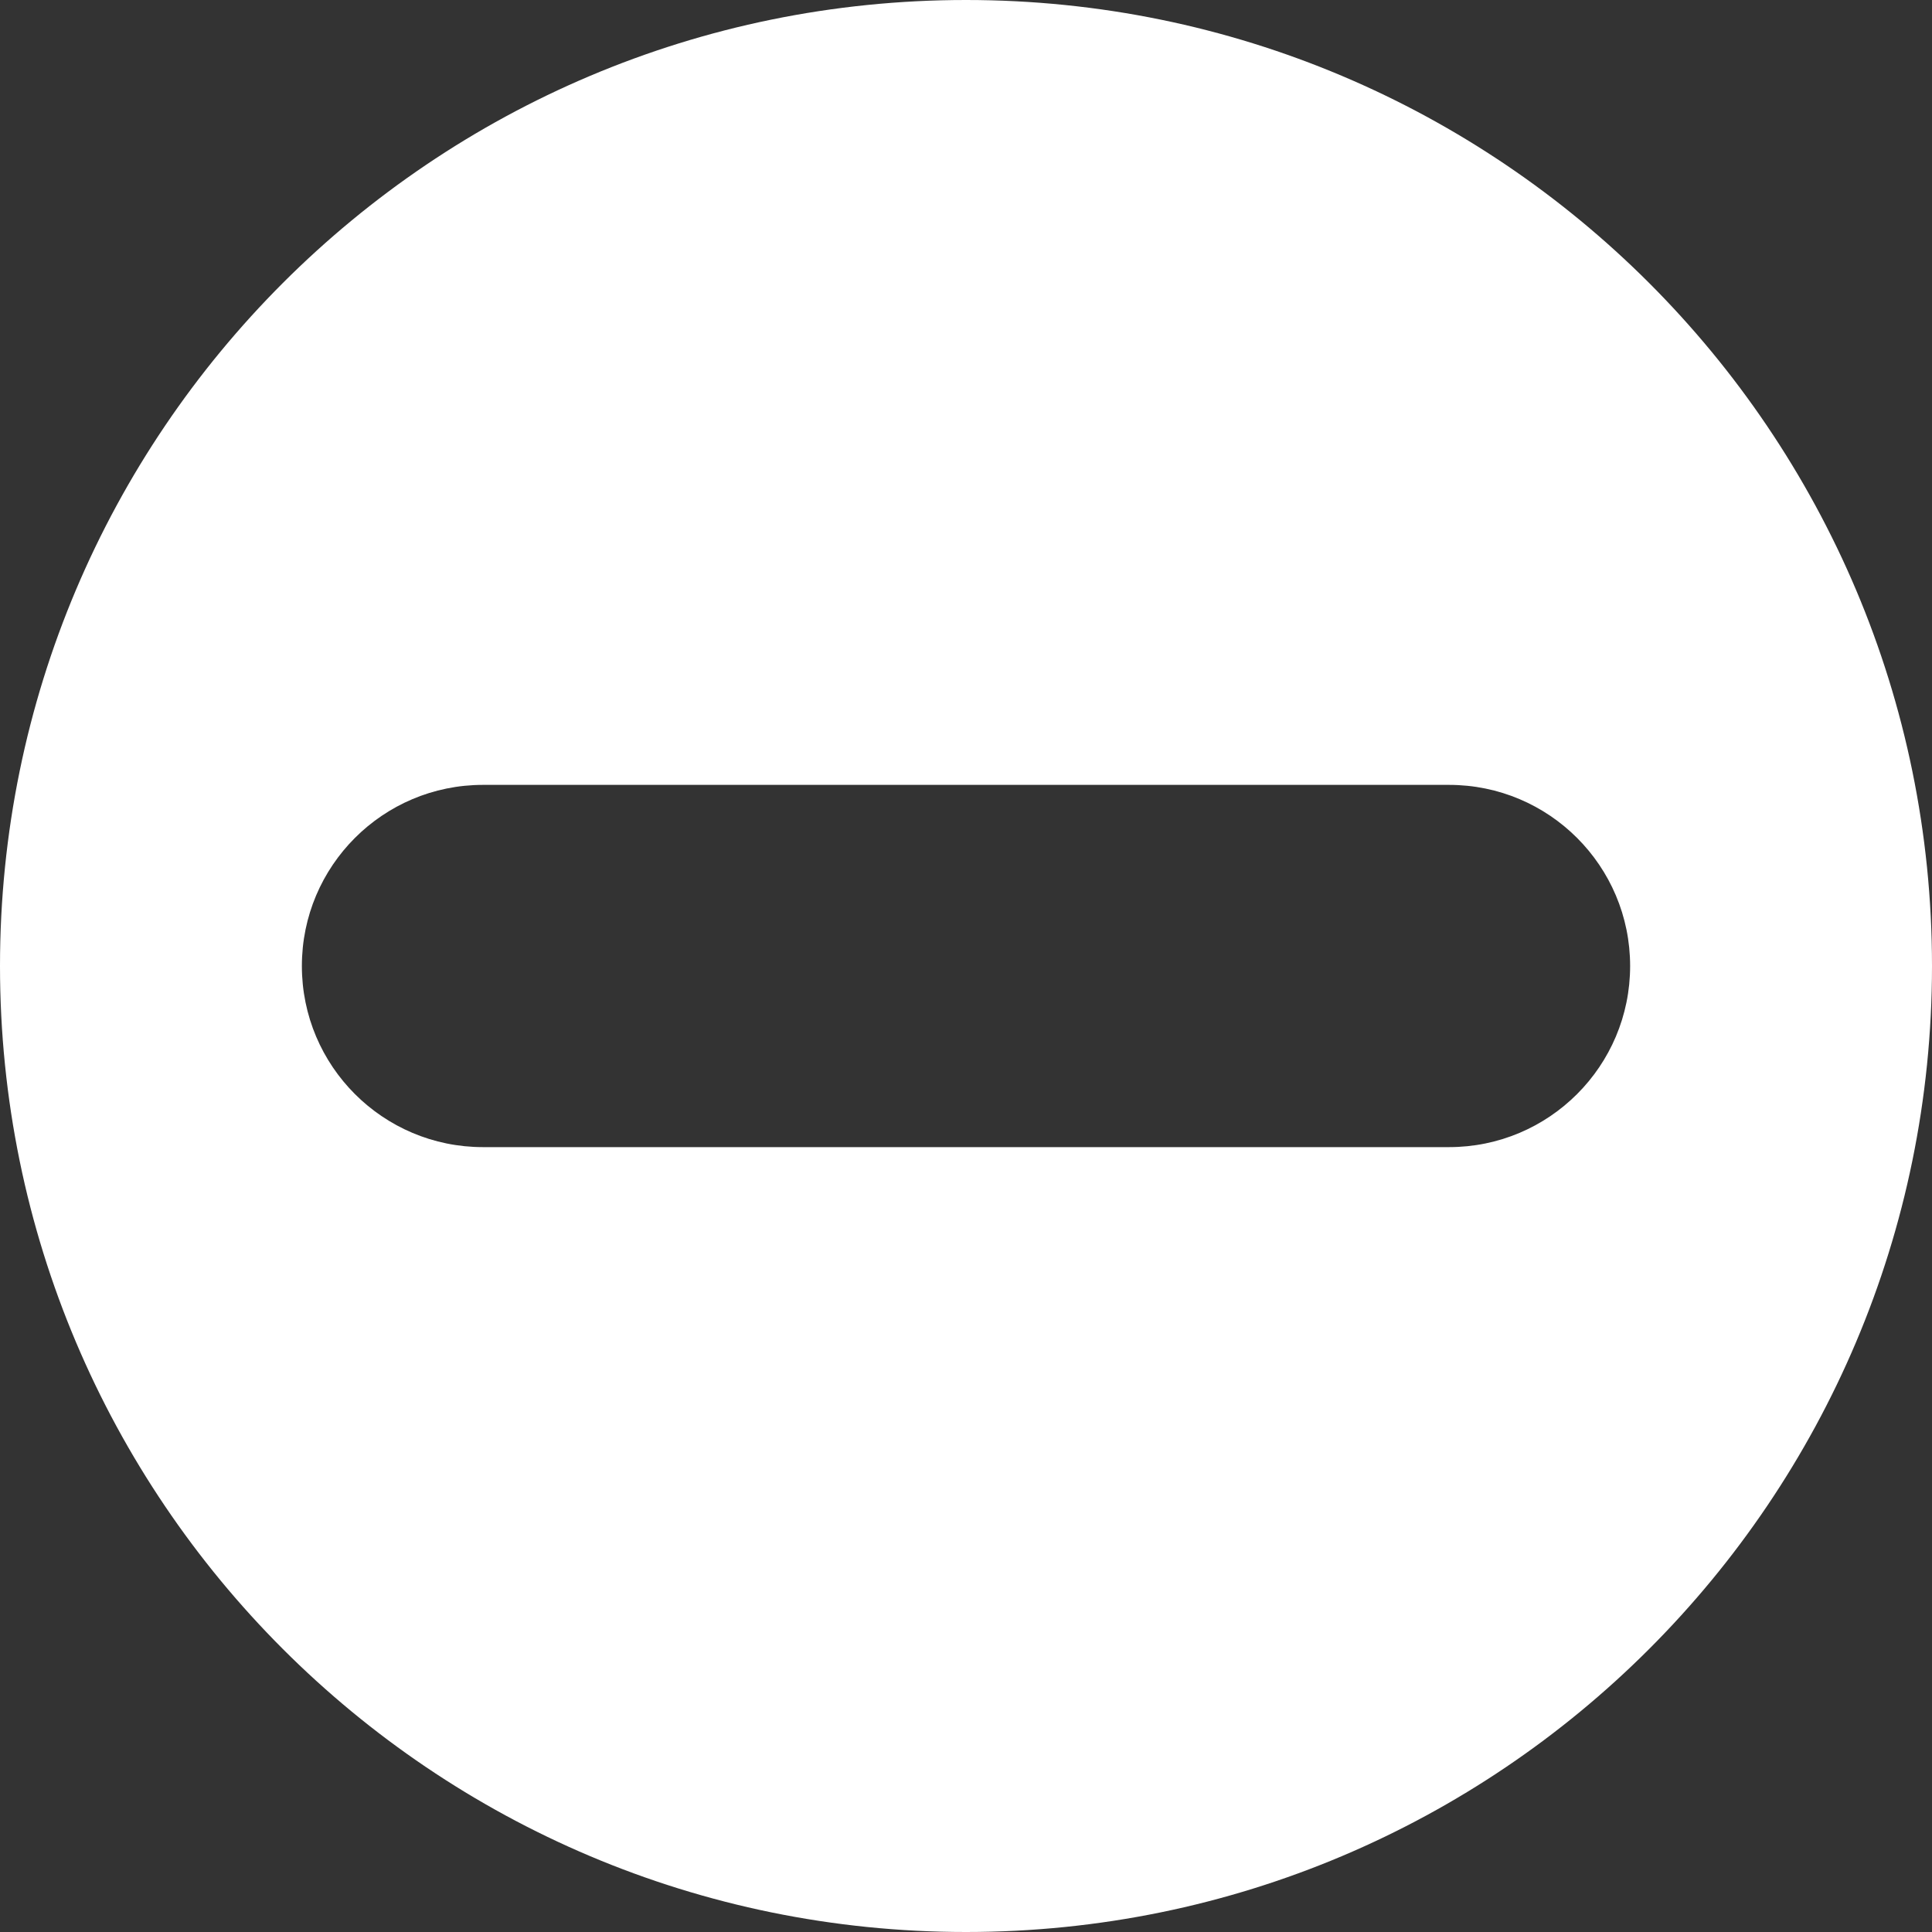 <svg width="32" height="32" viewBox="0 0 32 32" fill="none" xmlns="http://www.w3.org/2000/svg">
<rect x="0" y="0" width="32" height="32" fill="#333333" stroke="none"/>
<path fill-rule="evenodd" clip-rule="evenodd" d="M16 0C7.163 0 0 7.163 0 16C0 24.837 7.163 32 16 32C24.837 32 32 24.837 32 16C32 7.163 24.837 0 16 0ZM8 13C6.343 13 5 14.343 5 16C5 17.657 6.343 19 8 19H24C25.657 19 27 17.657 27 16C27 14.343 25.657 13 24 13H8Z" fill="white"/>
</svg>
